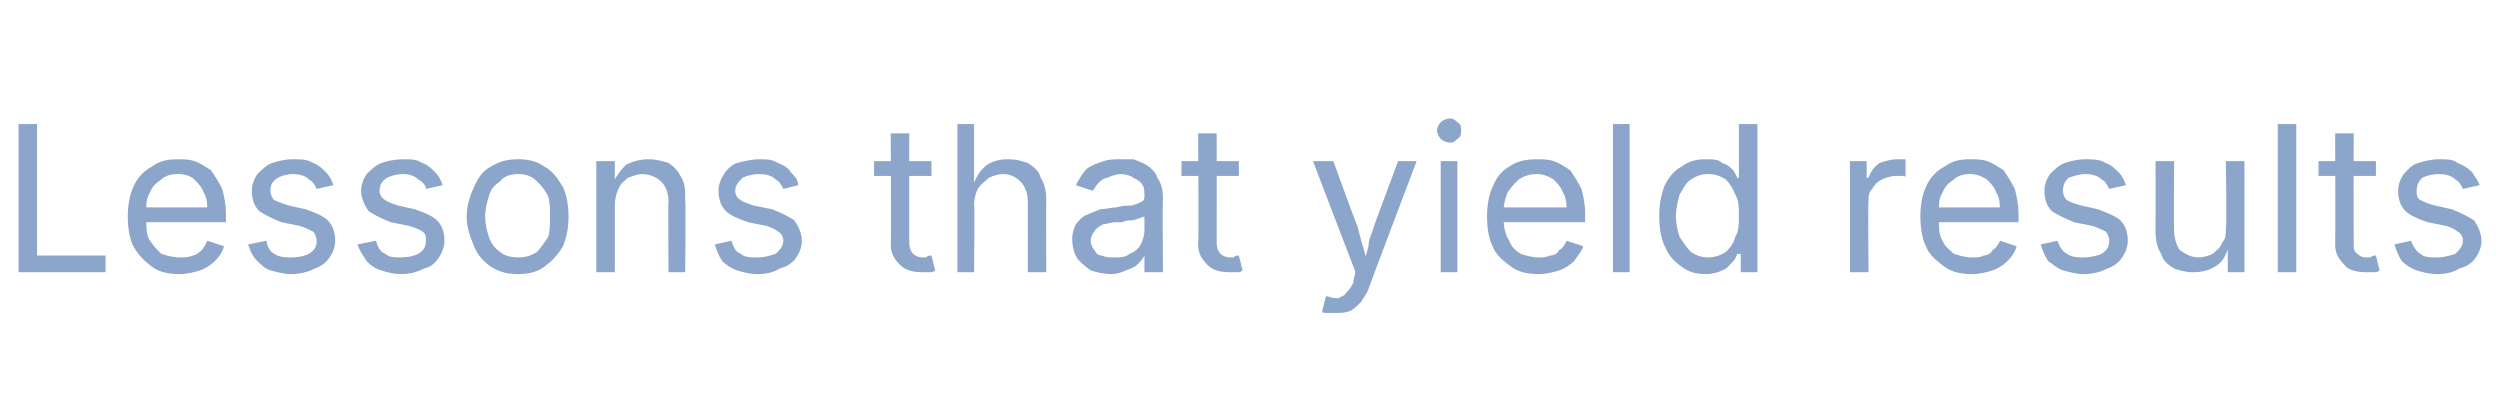 <?xml version="1.0" standalone="no"?><!DOCTYPE svg PUBLIC "-//W3C//DTD SVG 1.1//EN" "http://www.w3.org/Graphics/SVG/1.1/DTD/svg11.dtd"><svg xmlns="http://www.w3.org/2000/svg" version="1.1" width="135px" height="22.7px" viewBox="0 -4 135 22.7" style="top:-4px"><desc>Lessons that yield results</desc><defs/><g id="Polygon134432"><path d="m1 10.7l0-8l1 0l0 7.1l3.7 0l0 .9l-4.7 0zm8.7.1c-.6 0-1.1-.1-1.5-.4c-.4-.3-.7-.6-1-1.1c-.2-.4-.3-1-.3-1.6c0-.6.1-1.2.3-1.6c.2-.5.6-.9 1-1.1c.4-.3.8-.4 1.4-.4c.3 0 .6 0 .9.1c.3.1.6.3.9.5c.2.3.4.6.6 1c.1.4.2.8.2 1.4c.01-.02 0 .4 0 .4l-4.7 0l0-.8l4.2 0c0 0-.47.27-.5.3c0-.4 0-.8-.2-1.1c-.1-.3-.3-.5-.5-.7c-.2-.2-.5-.3-.9-.3c-.4 0-.7.1-.9.3c-.3.2-.5.4-.6.7c-.2.3-.2.6-.2.9c0 0 0 .6 0 .6c0 .4 0 .8.2 1.1c.2.3.4.5.6.7c.3.1.6.2 1 .2c.2 0 .5 0 .7-.1c.1 0 .3-.1.5-.3c.1-.1.2-.3.3-.5c0 0 .9.3.9.3c-.1.3-.2.5-.5.8c-.2.2-.5.4-.8.5c-.3.1-.7.2-1.1.2zm6 0c-.4 0-.7-.1-1.1-.2c-.3-.1-.5-.3-.7-.5c-.3-.3-.4-.6-.5-.9c0 0 1-.2 1-.2c0 .3.2.6.4.7c.3.2.6.2.9.2c.5 0 .8-.1 1-.2c.3-.2.4-.4.4-.7c0-.2-.1-.4-.2-.5c-.2-.1-.4-.2-.7-.3c0 0-1-.2-1-.2c-.5-.2-.9-.4-1.2-.6c-.3-.3-.4-.7-.4-1.1c0-.3.1-.6.3-.9c.2-.2.5-.5.8-.6c.3-.1.7-.2 1.1-.2c.5 0 .8 0 1.1.2c.3.1.5.3.7.5c.2.2.3.4.4.7c0 0-.9.2-.9.2c-.1-.2-.2-.4-.4-.5c-.2-.2-.5-.3-.9-.3c-.3 0-.6.1-.8.2c-.3.2-.4.4-.4.7c0 .2.1.4.2.5c.2.1.5.2.8.3c0 0 .9.2.9.2c.6.2 1 .4 1.2.6c.3.3.4.7.4 1.1c0 .3-.1.6-.3.9c-.2.3-.5.5-.8.6c-.4.2-.8.3-1.3.3zm6 0c-.5 0-.8-.1-1.1-.2c-.4-.1-.6-.3-.8-.5c-.2-.3-.4-.6-.5-.9c0 0 1-.2 1-.2c.1.3.2.6.5.7c.2.2.5.2.8.2c.5 0 .8-.1 1-.2c.3-.2.4-.4.4-.7c0-.2 0-.4-.2-.5c-.1-.1-.4-.2-.7-.3c0 0-1-.2-1-.2c-.5-.2-.9-.4-1.2-.6c-.2-.3-.4-.7-.4-1.1c0-.3.1-.6.3-.9c.2-.2.5-.5.8-.6c.3-.1.7-.2 1.2-.2c.4 0 .7 0 1 .2c.3.1.5.3.7.5c.2.2.3.4.4.7c0 0-.9.2-.9.2c0-.2-.2-.4-.4-.5c-.2-.2-.5-.3-.8-.3c-.4 0-.7.1-.9.2c-.3.2-.4.4-.4.7c0 .2.1.4.3.5c.1.1.4.2.7.3c0 0 .9.2.9.2c.6.2 1 .4 1.2.6c.3.3.4.7.4 1.1c0 .3-.1.6-.3.9c-.2.3-.4.5-.8.6c-.4.2-.8.3-1.2.3zm6.3 0c-.6 0-1-.1-1.5-.4c-.4-.3-.7-.6-.9-1.1c-.2-.5-.4-1-.4-1.6c0-.6.2-1.2.4-1.6c.2-.5.5-.9.9-1.1c.5-.3.9-.4 1.5-.4c.5 0 1 .1 1.4.4c.4.2.7.6 1 1.1c.2.4.3 1 .3 1.6c0 .6-.1 1.1-.3 1.6c-.3.5-.6.8-1 1.1c-.4.3-.9.4-1.4.4zm0-.9c.4 0 .7-.1 1-.3c.2-.2.4-.5.6-.8c.1-.3.1-.7.1-1.1c0-.4 0-.8-.1-1.1c-.2-.4-.4-.6-.6-.8c-.3-.3-.6-.4-1-.4c-.4 0-.8.1-1 .4c-.3.2-.5.4-.6.8c-.1.3-.2.7-.2 1.1c0 .4.1.8.2 1.1c.1.3.3.6.6.8c.2.2.6.3 1 .3zm5.2-2.8c.01-.04 0 3.6 0 3.6l-1 0l0-6l1 0l0 1.4c0 0-.16.01-.2 0c.2-.5.5-.9.8-1.2c.4-.2.8-.3 1.2-.3c.4 0 .8.1 1.1.2c.3.2.5.4.7.8c.2.3.2.7.2 1.2c.04.04 0 3.9 0 3.9l-.9 0c0 0-.03-3.78 0-3.8c0-.4-.1-.8-.4-1.1c-.2-.2-.6-.4-1-.4c-.3 0-.5.1-.8.2c-.2.2-.4.3-.5.6c-.1.2-.2.5-.2.9zm7.7 3.7c-.4 0-.8-.1-1.1-.2c-.3-.1-.6-.3-.8-.5c-.2-.3-.3-.6-.4-.9c0 0 .9-.2.9-.2c.1.3.2.6.5.7c.2.2.5.2.9.2c.4 0 .7-.1 1-.2c.2-.2.4-.4.4-.7c0-.2-.1-.4-.3-.5c-.1-.1-.3-.2-.6-.3c0 0-1-.2-1-.2c-.6-.2-1-.4-1.2-.6c-.3-.3-.4-.7-.4-1.1c0-.3.1-.6.3-.9c.1-.2.4-.5.7-.6c.4-.1.8-.2 1.2-.2c.4 0 .7 0 1 .2c.3.1.6.3.7.5c.2.2.4.4.4.7c0 0-.8.2-.8.2c-.1-.2-.2-.4-.4-.5c-.2-.2-.5-.3-.9-.3c-.4 0-.7.1-.9.2c-.2.2-.4.4-.4.7c0 .2.1.4.3.5c.1.1.4.2.7.3c0 0 1 .2 1 .2c.5.2.9.4 1.2.6c.2.3.4.7.4 1.1c0 .3-.1.6-.3.9c-.2.3-.5.5-.9.6c-.3.2-.7.3-1.2.3zm9.4-6.1l0 .8l-3.1 0l0-.8l3.1 0zm-2.2-1.5l1 0c0 0 0 5.9 0 5.9c0 .3.1.5.2.6c.1.1.3.2.5.2c.1 0 .1 0 .2 0c.1-.1.2-.1.3-.1c0 0 .2.8.2.8c-.1.1-.2.1-.3.1c-.2 0-.3 0-.4 0c-.5 0-.9-.1-1.2-.4c-.3-.3-.5-.6-.5-1.1c.03-.03 0-6 0-6zm4.5 3.9c.04-.04 0 3.6 0 3.6l-.9 0l0-8l.9 0l0 3.4c0 0-.12.01-.1 0c.2-.5.4-.9.8-1.2c.3-.2.7-.3 1.1-.3c.5 0 .8.1 1.1.2c.3.2.6.4.7.8c.2.3.3.7.3 1.2c-.02.04 0 3.9 0 3.9l-1 0c0 0 .01-3.78 0-3.8c0-.4-.1-.8-.4-1.1c-.2-.2-.5-.4-.9-.4c-.3 0-.6.1-.8.2c-.2.2-.4.3-.6.6c-.1.2-.2.5-.2.9zm7.4 3.7c-.4 0-.8-.1-1.1-.2c-.3-.2-.5-.4-.7-.6c-.2-.3-.3-.7-.3-1.1c0-.3.1-.6.2-.8c.2-.2.3-.4.6-.5c.2-.1.5-.2.7-.3c.3 0 .6-.1.9-.1c.3-.1.6-.1.8-.1c.3-.1.4-.1.5-.2c.1 0 .2-.1.2-.3c0 0 0 0 0 0c0-.2 0-.5-.1-.6c-.1-.2-.3-.3-.5-.4c-.1-.1-.4-.2-.7-.2c-.2 0-.5.1-.7.2c-.2 0-.4.2-.5.3c-.1.1-.2.3-.3.4c0 0-.9-.3-.9-.3c.2-.4.4-.7.6-.9c.3-.2.6-.3.9-.4c.3-.1.6-.1.9-.1c.2 0 .4 0 .7 0c.3.1.5.2.7.3c.3.2.5.4.6.7c.2.3.3.6.3 1.1c-.03 0 0 4 0 4l-1 0l0-.9c0 0-.04.04 0 0c-.1.2-.2.3-.4.5c-.1.1-.3.2-.6.3c-.2.1-.5.2-.8.2zm.1-.9c.4 0 .7 0 .9-.2c.3-.1.5-.3.6-.5c.1-.2.2-.5.2-.7c0 0 0-.8 0-.8c0 0-.1 0-.3.1c-.1 0-.2.1-.4.1c-.2 0-.3 0-.5.1c-.2 0-.3 0-.4 0c-.2 0-.4.1-.6.1c-.2.1-.4.2-.5.4c-.1.1-.2.3-.2.5c0 .2.1.4.2.5c.1.2.2.3.4.3c.2.1.4.1.6.1zm6.8-5.2l0 .8l-3.1 0l0-.8l3.1 0zm-2.2-1.5l1 0c0 0 .01 5.9 0 5.9c0 .3.1.5.2.6c.1.1.3.2.5.2c.1 0 .2 0 .2 0c.1-.1.2-.1.3-.1c0 0 .2.8.2.8c-.1.1-.2.1-.3.1c-.2 0-.3 0-.4 0c-.5 0-.9-.1-1.2-.4c-.3-.3-.5-.6-.5-1.1c.04-.03 0-6 0-6zm6.7 9.6c-.01.03.2-.8.2-.8c0 0 .14.02.1 0c.2.1.4.1.6.1c.1-.1.3-.1.4-.3c.1-.1.3-.3.4-.6c-.05-.01.1-.5.1-.5l-2.3-6l1.1 0c0 0 1.27 3.51 1.3 3.5c.1.4.2.8.3 1.1c.1.4.2.7.3 1.1c0 0-.3 0-.3 0c.1-.4.2-.7.3-1.1c0-.4.2-.7.3-1.1c-.01.01 1.3-3.5 1.3-3.5l1 0c0 0-2.6 6.85-2.6 6.9c-.1.3-.3.5-.4.7c-.2.2-.4.4-.6.5c-.3.1-.5.1-.8.1c-.2 0-.3 0-.4 0c-.2 0-.3 0-.3-.1zm6.4-2.1l0-6l.9 0l0 6l-.9 0zm.5-7c-.2 0-.4-.1-.5-.2c-.1-.1-.2-.3-.2-.5c0-.1.1-.3.2-.4c.1-.1.3-.2.5-.2c.2 0 .3.1.4.2c.2.1.2.3.2.4c0 .2 0 .4-.2.5c-.1.1-.2.2-.4.2zm4.8 7.1c-.6 0-1.1-.1-1.5-.4c-.4-.3-.8-.6-1-1.1c-.2-.4-.3-1-.3-1.6c0-.6.1-1.2.3-1.6c.2-.5.5-.9.9-1.1c.4-.3.9-.4 1.5-.4c.3 0 .6 0 .9.1c.3.1.6.3.9.5c.2.3.4.6.6 1c.1.4.2.8.2 1.4c-.02-.02 0 .4 0 .4l-4.7 0l0-.8l4.2 0c0 0-.49.27-.5.3c0-.4 0-.8-.2-1.1c-.1-.3-.3-.5-.5-.7c-.3-.2-.6-.3-.9-.3c-.4 0-.7.1-1 .3c-.2.2-.4.4-.6.7c-.1.3-.2.6-.2.9c0 0 0 .6 0 .6c0 .4.1.8.3 1.1c.1.3.3.5.6.7c.3.1.6.2 1 .2c.2 0 .4 0 .6-.1c.2 0 .4-.1.5-.3c.2-.1.3-.3.4-.5c0 0 .9.3.9.3c-.1.3-.3.5-.5.8c-.2.2-.5.4-.8.5c-.3.1-.7.2-1.1.2zm4.9-8.1l0 8l-.9 0l0-8l.9 0zm4.1 8.1c-.5 0-.9-.1-1.3-.4c-.4-.3-.7-.6-.9-1.1c-.2-.4-.3-1-.3-1.6c0-.7.1-1.2.3-1.7c.2-.4.5-.8.9-1c.4-.3.8-.4 1.3-.4c.4 0 .7 0 .9.2c.3.1.4.2.6.4c.1.2.2.3.2.4c.05.01.1 0 .1 0l0-2.9l1 0l0 8l-.9 0l0-1c0 0-.15.03-.2 0c0 .1-.1.3-.2.4c-.2.2-.3.4-.6.5c-.2.1-.5.2-.9.2zm.1-.9c.4 0 .7-.1 1-.3c.2-.2.4-.4.5-.8c.2-.3.2-.7.2-1.1c0-.5 0-.9-.2-1.2c-.1-.3-.3-.6-.5-.8c-.3-.2-.6-.3-1-.3c-.3 0-.6.1-.9.3c-.3.2-.4.5-.6.8c-.1.4-.2.7-.2 1.2c0 .4.1.8.2 1.1c.2.3.4.6.6.8c.3.2.6.3.9.3zm7.7.8l0-6l.9 0l0 .9c0 0 .1-.02.1 0c.1-.3.3-.6.6-.8c.3-.1.6-.2 1-.2c0 0 .1 0 .2 0c.1 0 .2 0 .2 0c0 0 0 1 0 1c0-.1-.1-.1-.2-.1c-.1 0-.2 0-.3 0c-.3 0-.6.1-.8.2c-.2.1-.4.3-.5.5c-.2.2-.2.4-.2.7c-.03 0 0 3.8 0 3.8l-1 0zm6.6.1c-.6 0-1.1-.1-1.5-.4c-.4-.3-.8-.6-1-1.1c-.2-.4-.3-1-.3-1.6c0-.6.1-1.2.3-1.6c.2-.5.6-.9 1-1.1c.4-.3.8-.4 1.4-.4c.3 0 .6 0 .9.1c.3.1.6.3.9.5c.2.3.4.6.6 1c.1.4.2.8.2 1.4c0-.02 0 .4 0 .4l-4.7 0l0-.8l4.2 0c0 0-.47.27-.5.3c0-.4 0-.8-.2-1.1c-.1-.3-.3-.5-.5-.7c-.3-.2-.6-.3-.9-.3c-.4 0-.7.1-.9.3c-.3.2-.5.4-.6.7c-.2.3-.2.6-.2.9c0 0 0 .6 0 .6c0 .4 0 .8.2 1.1c.1.3.4.5.6.7c.3.1.6.2 1 .2c.2 0 .5 0 .6-.1c.2 0 .4-.1.5-.3c.2-.1.3-.3.4-.5c0 0 .9.3.9.3c-.1.3-.2.5-.5.8c-.2.2-.5.4-.8.5c-.3.1-.7.2-1.1.2zm6 0c-.4 0-.7-.1-1.1-.2c-.3-.1-.5-.3-.8-.5c-.2-.3-.3-.6-.4-.9c0 0 .9-.2.9-.2c.1.3.3.6.5.7c.3.2.6.2.9.2c.4 0 .8-.1 1-.2c.3-.2.4-.4.4-.7c0-.2-.1-.4-.2-.5c-.2-.1-.4-.2-.7-.3c0 0-1-.2-1-.2c-.5-.2-.9-.4-1.2-.6c-.3-.3-.4-.7-.4-1.1c0-.3.1-.6.3-.9c.2-.2.5-.5.8-.6c.3-.1.7-.2 1.1-.2c.4 0 .8 0 1.1.2c.3.1.5.3.7.5c.2.2.3.4.4.7c0 0-.9.2-.9.2c-.1-.2-.2-.4-.4-.5c-.2-.2-.5-.3-.9-.3c-.3 0-.6.1-.9.2c-.2.2-.3.4-.3.7c0 .2.1.4.2.5c.2.1.4.2.8.3c0 0 .9.2.9.2c.5.2 1 .4 1.2.6c.3.3.4.7.4 1.1c0 .3-.1.6-.3.9c-.2.3-.5.5-.8.6c-.4.2-.8.3-1.3.3zm5.9-.1c-.4 0-.7-.1-1-.2c-.3-.2-.6-.4-.7-.8c-.2-.3-.3-.7-.3-1.2c.01-.04 0-3.8 0-3.8l1 0c0 0-.02 3.68 0 3.7c0 .4.1.8.3 1.1c.3.2.6.4 1 .4c.3 0 .6-.1.8-.2c.2-.2.4-.3.5-.6c.2-.2.2-.5.2-.8c.05-.05 0-3.6 0-3.6l1 0l0 6l-.9 0l0-1.5c0 0 .11 0 .1 0c-.2.6-.4 1-.8 1.2c-.3.2-.7.3-1.2.3zm5.6-8l0 8l-1 0l0-8l1 0zm4.3 2l0 .8l-3.1 0l0-.8l3.1 0zm-2.2-1.5l1 0c0 0-.01 5.9 0 5.9c0 .3 0 .5.2.6c.1.1.2.2.5.2c.1 0 .1 0 .2 0c.1-.1.2-.1.3-.1c0 0 .2.8.2.8c-.1.1-.2.1-.4.1c-.1 0-.2 0-.3 0c-.5 0-1-.1-1.2-.4c-.3-.3-.5-.6-.5-1.1c.02-.03 0-6 0-6zm5.5 7.6c-.4 0-.8-.1-1.1-.2c-.3-.1-.6-.3-.8-.5c-.2-.3-.3-.6-.4-.9c0 0 .9-.2.9-.2c.1.3.3.6.5.7c.2.2.5.2.9.2c.4 0 .7-.1 1-.2c.2-.2.4-.4.4-.7c0-.2-.1-.4-.3-.5c-.1-.1-.3-.2-.6-.3c0 0-1-.2-1-.2c-.6-.2-1-.4-1.2-.6c-.3-.3-.4-.7-.4-1.1c0-.3.1-.6.3-.9c.2-.2.4-.5.8-.6c.3-.1.7-.2 1.1-.2c.4 0 .8 0 1 .2c.3.1.6.3.8.5c.1.2.3.4.4.7c0 0-.9.2-.9.2c-.1-.2-.2-.4-.4-.5c-.2-.2-.5-.3-.9-.3c-.4 0-.7.1-.9.2c-.2.2-.3.4-.3.7c0 .2 0 .4.2.5c.2.1.4.2.8.3c0 0 .9.2.9.2c.5.2.9.4 1.2.6c.2.3.4.7.4 1.1c0 .3-.1.6-.3.9c-.2.3-.5.5-.9.6c-.3.2-.7.3-1.2.3z" stroke="none" fill="#8ba5cb"/></g></svg>